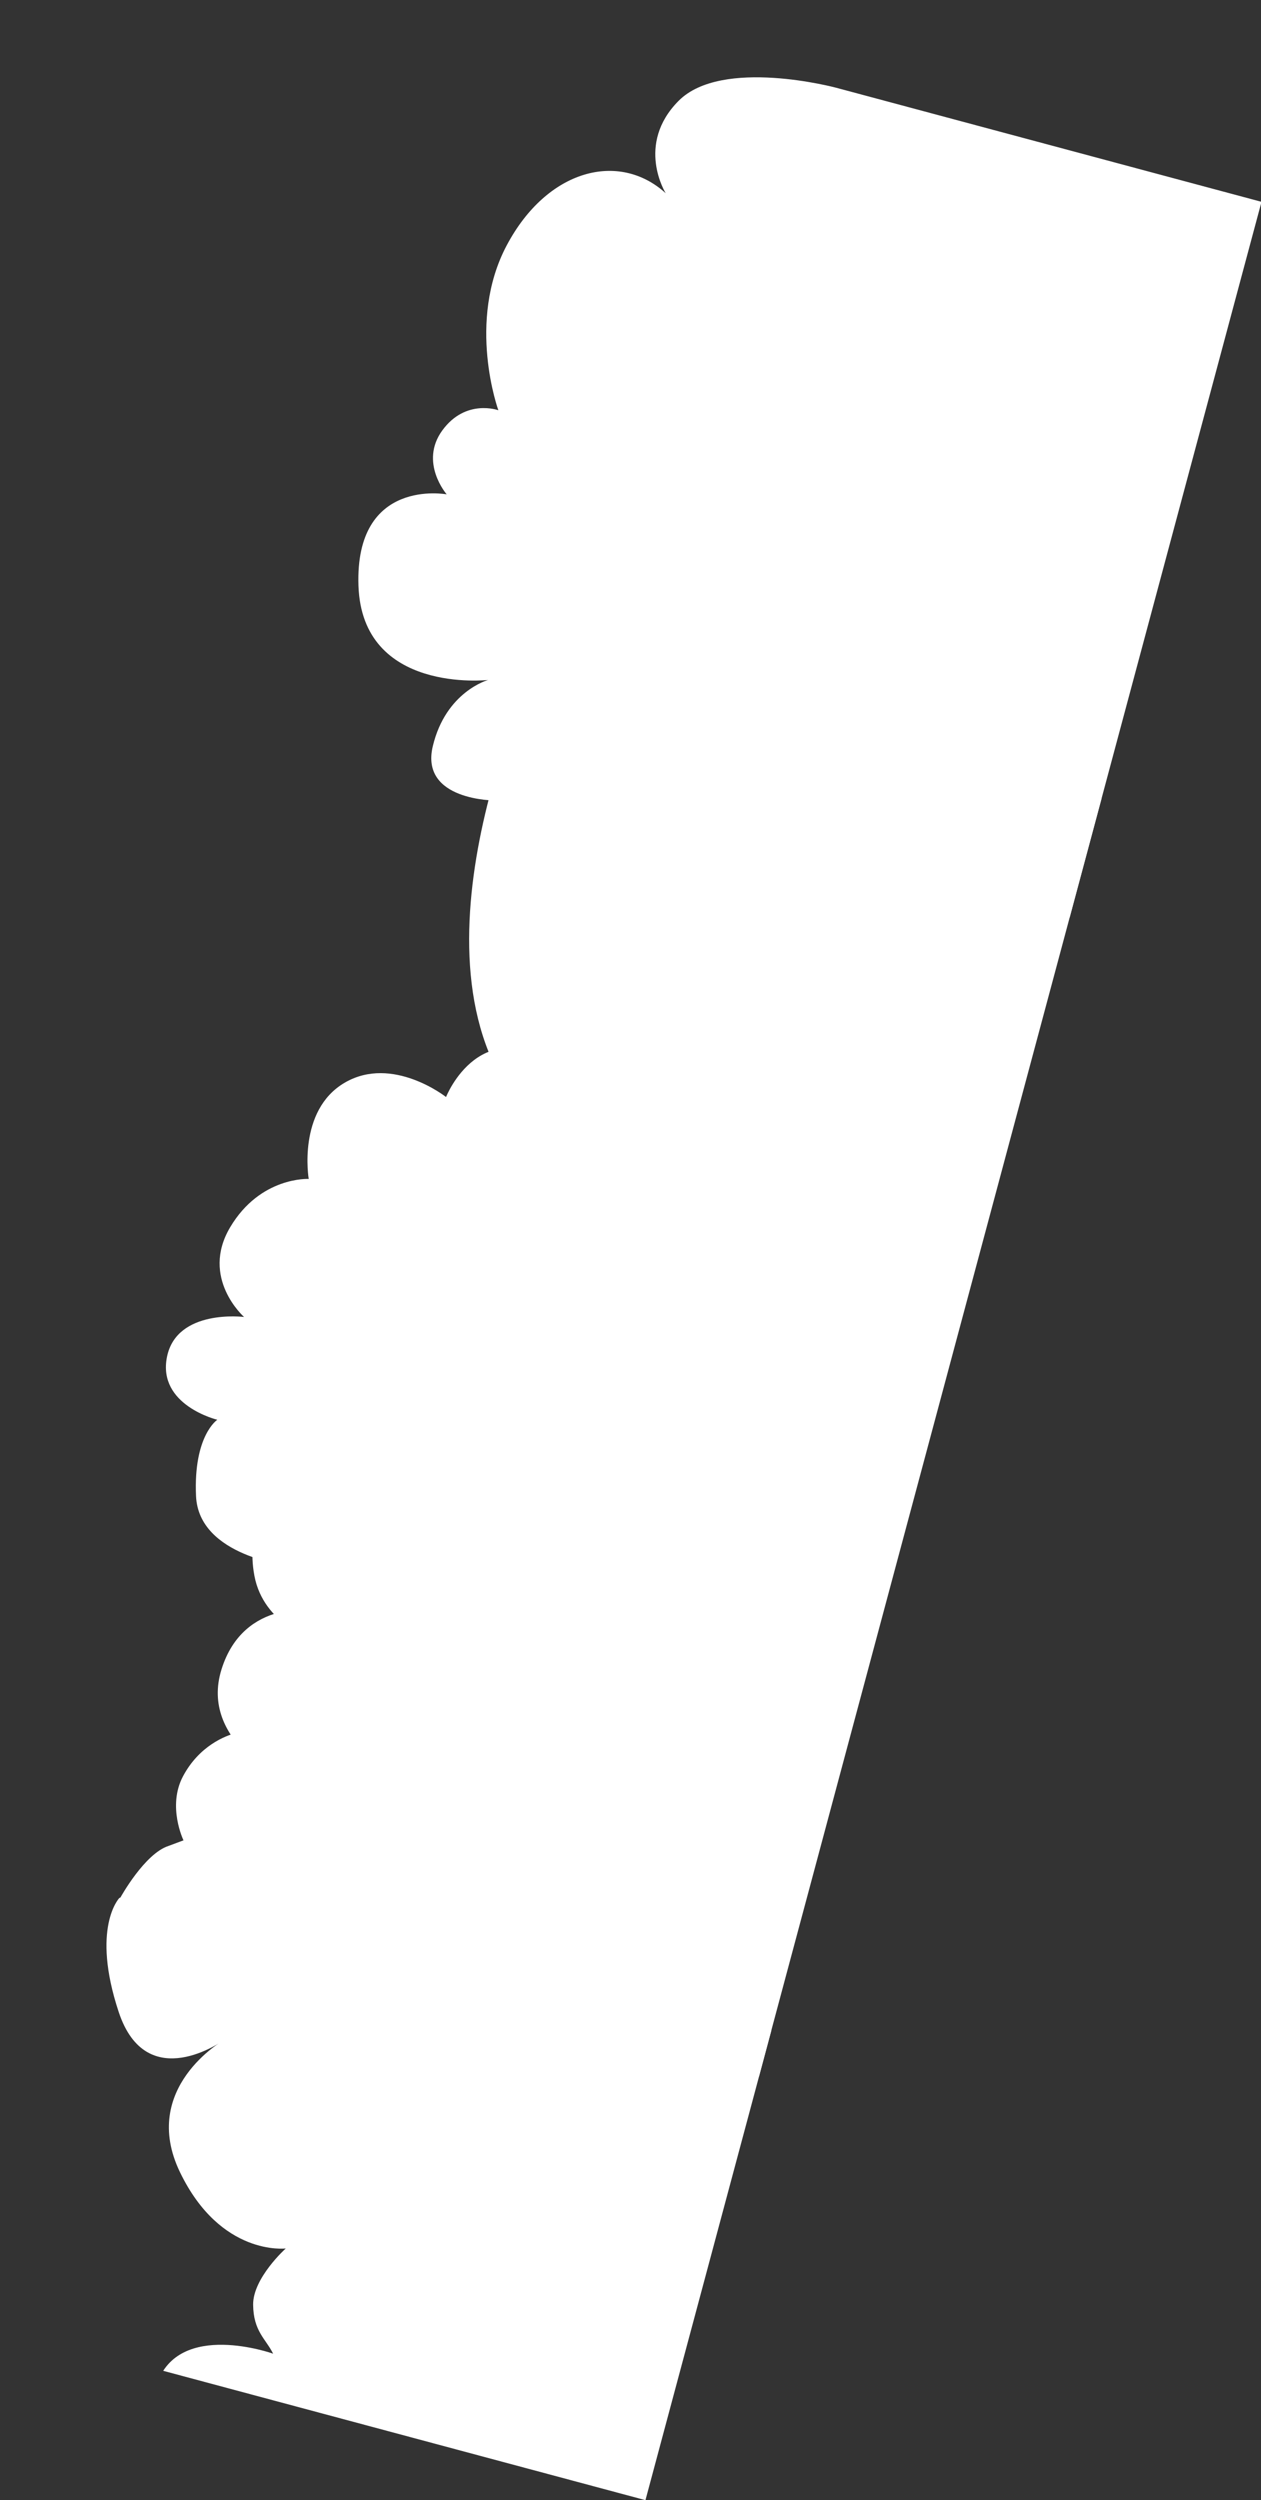<svg xmlns="http://www.w3.org/2000/svg" width="901.531" height="1786.975"><rect width="100%" height="100%" fill="#333333" stroke="none"/><defs><clipPath id="a"><path d="M0 0h1387.41v557.211H0z" transform="translate(.298 .786)" fill="none"/></clipPath><clipPath id="b"><path d="M0 0h877.975v477.63H0z" transform="translate(0 .367)" fill="none"/></clipPath></defs><path d="M594.344 519.107L388.28 463.851s-97.629 195.434-27.571 310.891 185.56 27.679 185.56 27.679l16.812-138.606m-323.138 423.411s-6.379 56.498 31.494 99.755c0 0 20.733 35.517 71.01 60.984l52.81 191.072-309.12-82.88s17.253-31.328 34.37-36.816l10.684-3.988s-11.777-24.273-.364-45.76 29.933-29.126 39.142-31.287 45.908 3.686 45.908 3.686-22.672-29.408 8.41-70.033c0 0-35.796-10.927-42.367-45.508s10.93-51.285 19.423-58.707 12.384-2.96 12.384-2.96 18.199 21.72 26.21 22.437" fill="#fff"/><path d="M207.022 1119.165s-64.9-6.577-66.868-49.824 15.204-54.585 15.204-54.585-42.982-10.385-35.973-44.953 55.103-28.518 55.103-28.518-31.527-27.816-9.912-64.163 56.142-34.5 56.142-34.5-8.345-48.943 25.805-68.828 72.375 10.293 72.375 10.293 25.045-63.908 84.853-19.393-6.852 103.528-22.89 125.424-173.839 229.047-173.839 229.047" fill="#fff"/><path d="M4.275 1340.113L363.615-.125 901.88 144.192 542.541 1484.43z" fill="none"/><g clip-path="url(#a)" fill="#fff" transform="rotate(-74.99 875.15 667.75)"><path d="M946.116 829.438H.475l-.177-578.25s28.6-50.793 78.433-66.748c22.782-7.293 38.073-7.926 38.073-7.926s11.174-67.203 65.194-65.016 58.439 55.076 58.439 55.076 52.914-46.32 109.147-52.523 101.431-5.106 134.508 13.864 76.439 52.882 76.439 52.882l40.429 54.34s58.025 13.674 82.323 39.209 50.557 90.471 50.557 90.471 49.037-41.415 106-43.968 106.284 18.584 106.284 18.584"/><path d="M832.581 139.865s-14.334-52.23 25.867-53.346 55.992 25.953 55.992 25.953S881.282 28.08 955.516 5.467s79.381 44.03 79.381 44.03 16.906-25.06 43.362-14.852 24.259 34.964 24.259 34.964 55.126-38.607 115.4-24.75 86 60.22 65.411 100.132c0 0 27.94-30.078 66.159-8.2s38.219 106.2 38.219 106.2v586.447H874.67"/></g><path d="M.007 1663.37l227.395-848.124 461.39 123.706-227.395 848.124z" fill="none"/><g clip-path="url(#b)" transform="rotate(-74.99 1083.812 831.731)"><path d="M368.136 57.924L318.236 3.2s-25.815-14.121-78.745 20.685 0 77.788 0 77.788-48.52-49.547-99.244-5.828-33.083 87.187-33.083 87.187-26.467-17.234-44.845-12.133-21.318 15.165-30.142 22.881c0 0 5.885-71.706-42.635-74.618s-35.284 512.249-35.284 512.249l-37.5 129.146 416.827 8.33" fill="#fff"/></g></svg>